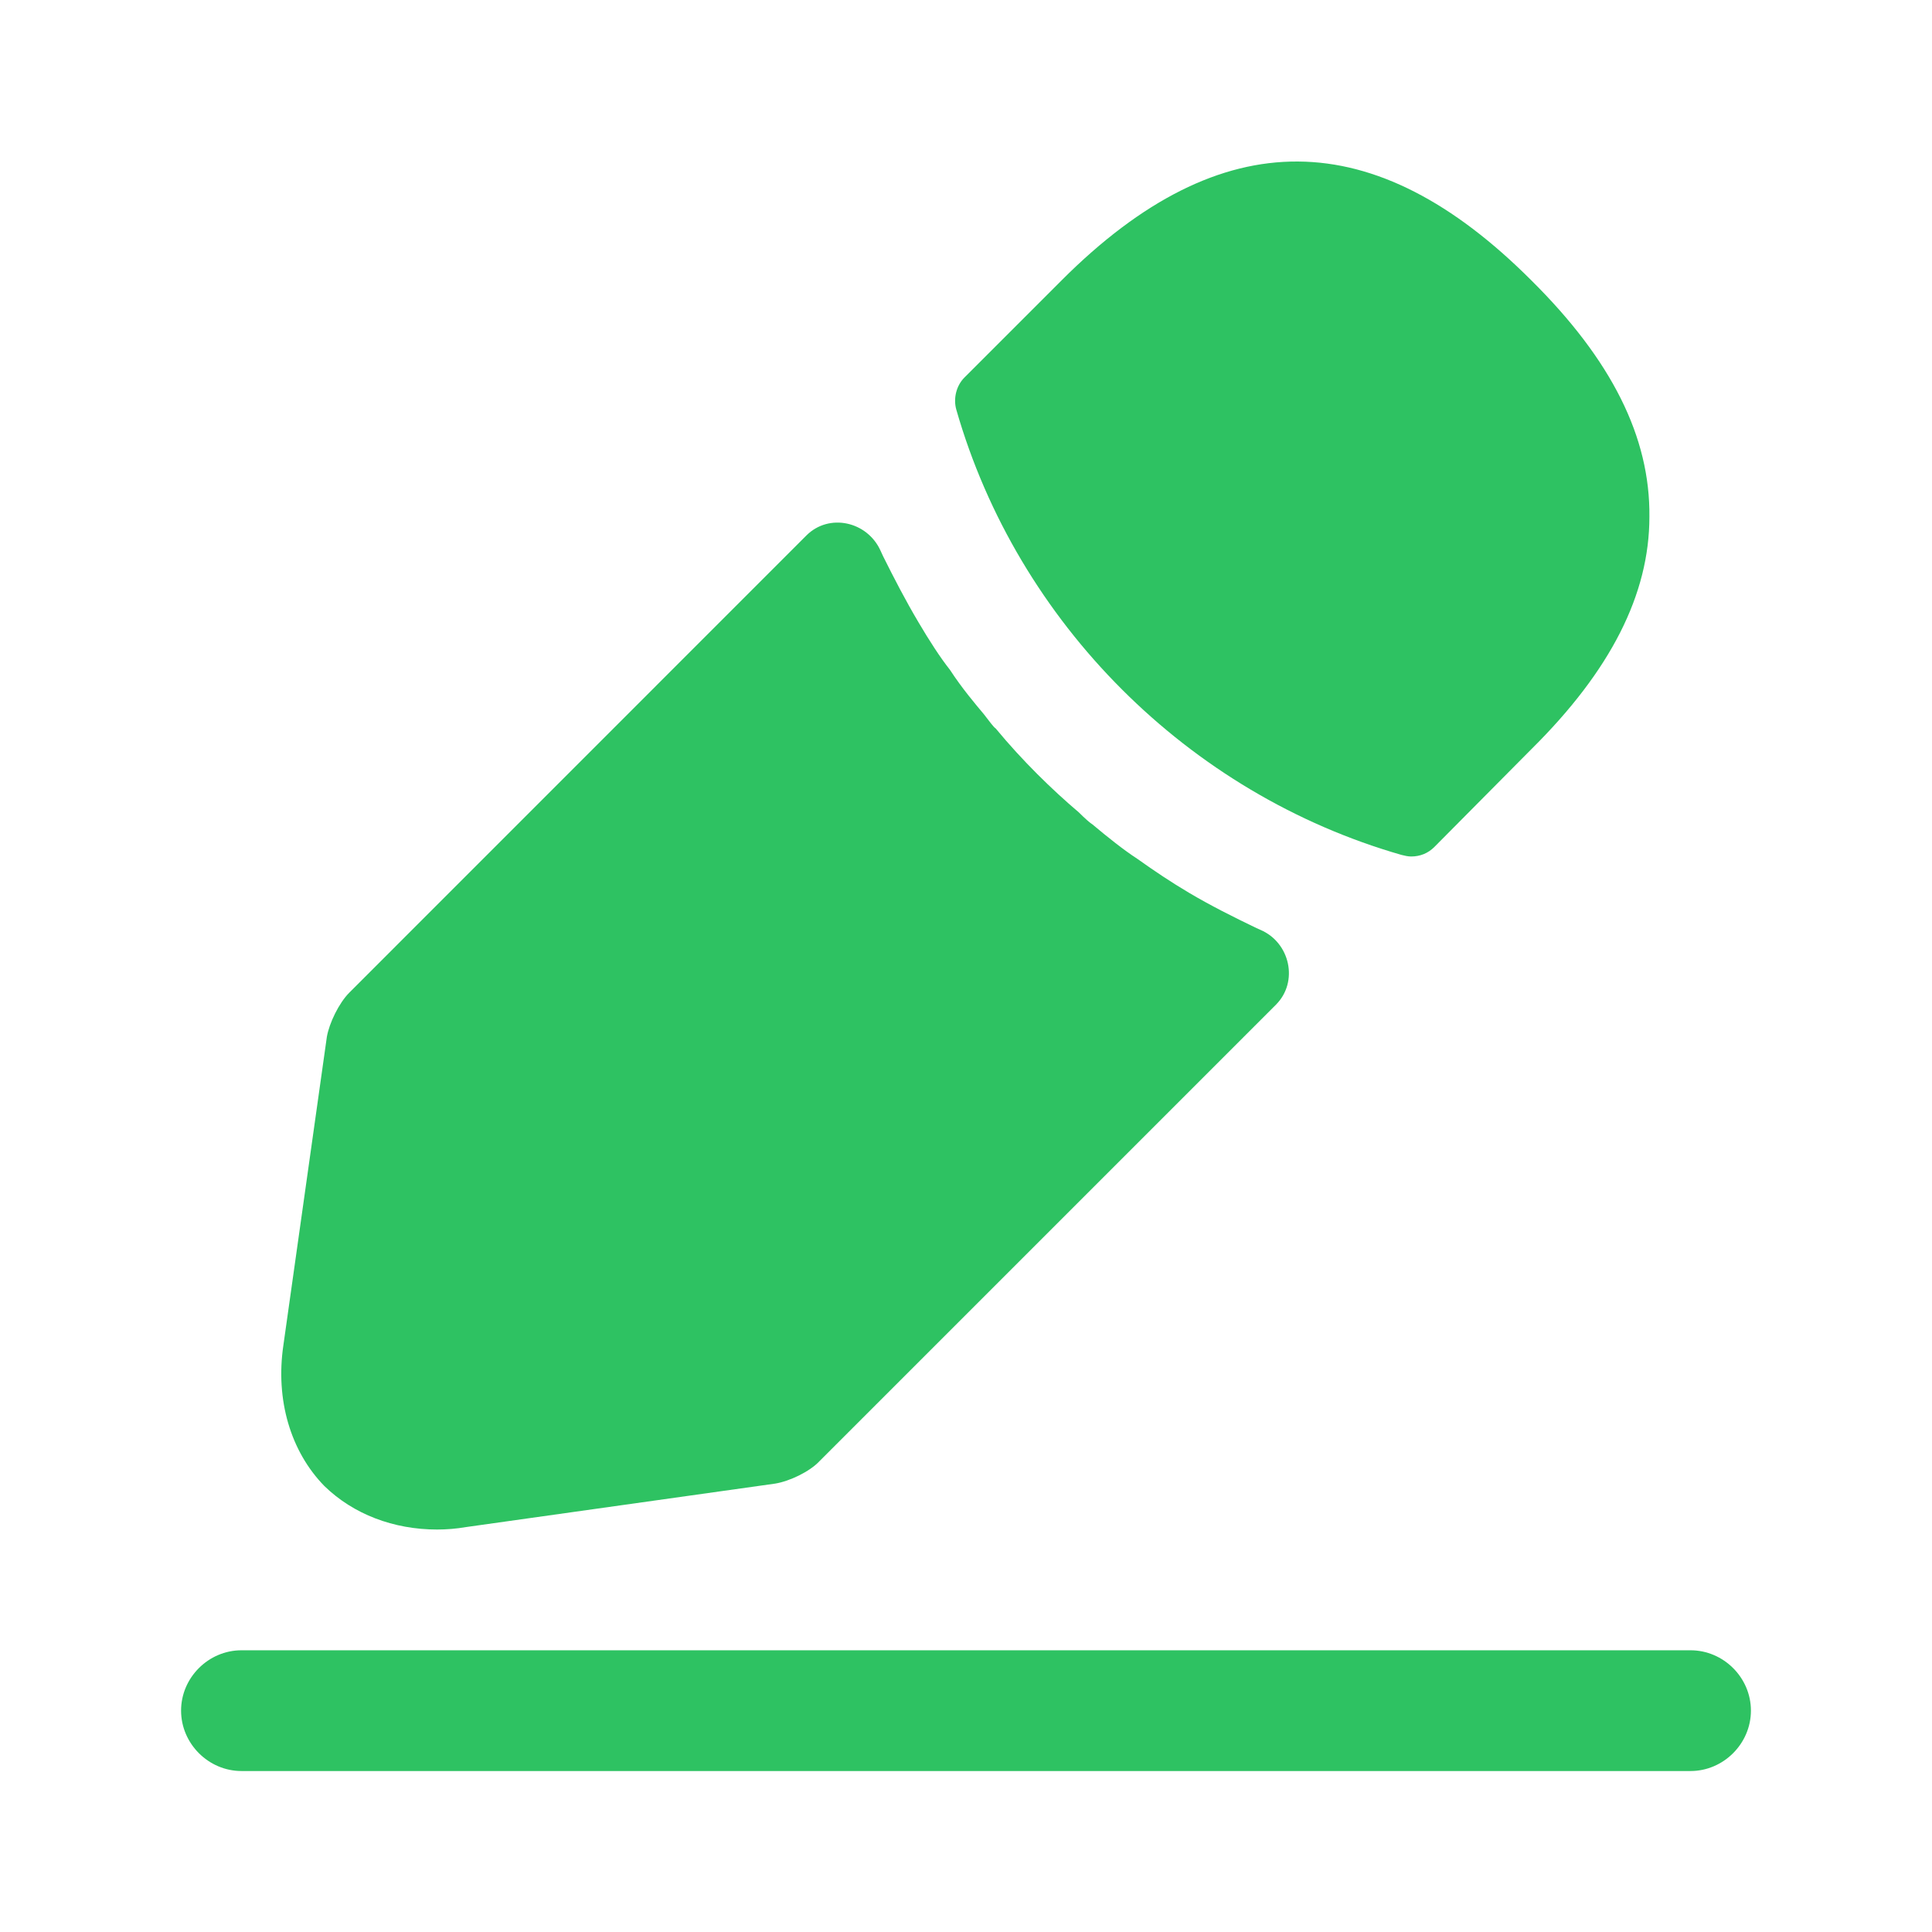 <svg viewBox="0 0 22 22"  fill="#2EC262" xmlns="http://www.w3.org/2000/svg">
<path d="M19.25 20.167H2.75C2.374 20.167 2.062 19.855 2.062 19.479C2.062 19.103 2.374 18.792 2.75 18.792H19.25C19.626 18.792 19.938 19.103 19.938 19.479C19.938 19.855 19.626 20.167 19.25 20.167Z" />
<path d="M17.435 3.19C15.657 1.412 13.915 1.366 12.091 3.19L10.982 4.299C10.89 4.391 10.853 4.538 10.89 4.666C11.587 7.095 13.53 9.038 15.959 9.735C15.996 9.744 16.032 9.753 16.069 9.753C16.17 9.753 16.262 9.717 16.335 9.643L17.435 8.534C18.343 7.636 18.782 6.765 18.782 5.885C18.792 4.978 18.352 4.098 17.435 3.19Z"/>
<path d="M14.309 10.569C14.043 10.441 13.787 10.313 13.539 10.166C13.338 10.047 13.145 9.918 12.953 9.781C12.797 9.68 12.613 9.533 12.439 9.387C12.421 9.378 12.357 9.323 12.283 9.249C11.981 8.993 11.642 8.663 11.339 8.296C11.312 8.278 11.266 8.213 11.202 8.131C11.11 8.021 10.954 7.838 10.817 7.627C10.707 7.489 10.578 7.288 10.459 7.086C10.312 6.838 10.184 6.591 10.056 6.334C10.046 6.313 10.036 6.291 10.026 6.269C9.875 5.937 9.441 5.84 9.183 6.097L3.978 11.303C3.859 11.422 3.749 11.651 3.722 11.807L3.227 15.318C3.135 15.941 3.309 16.528 3.694 16.922C4.024 17.243 4.482 17.417 4.977 17.417C5.087 17.417 5.197 17.408 5.307 17.389L8.827 16.894C8.992 16.867 9.222 16.757 9.332 16.638L14.53 11.44C14.789 11.18 14.691 10.734 14.354 10.589C14.339 10.582 14.324 10.576 14.309 10.569Z"/>
</svg>
